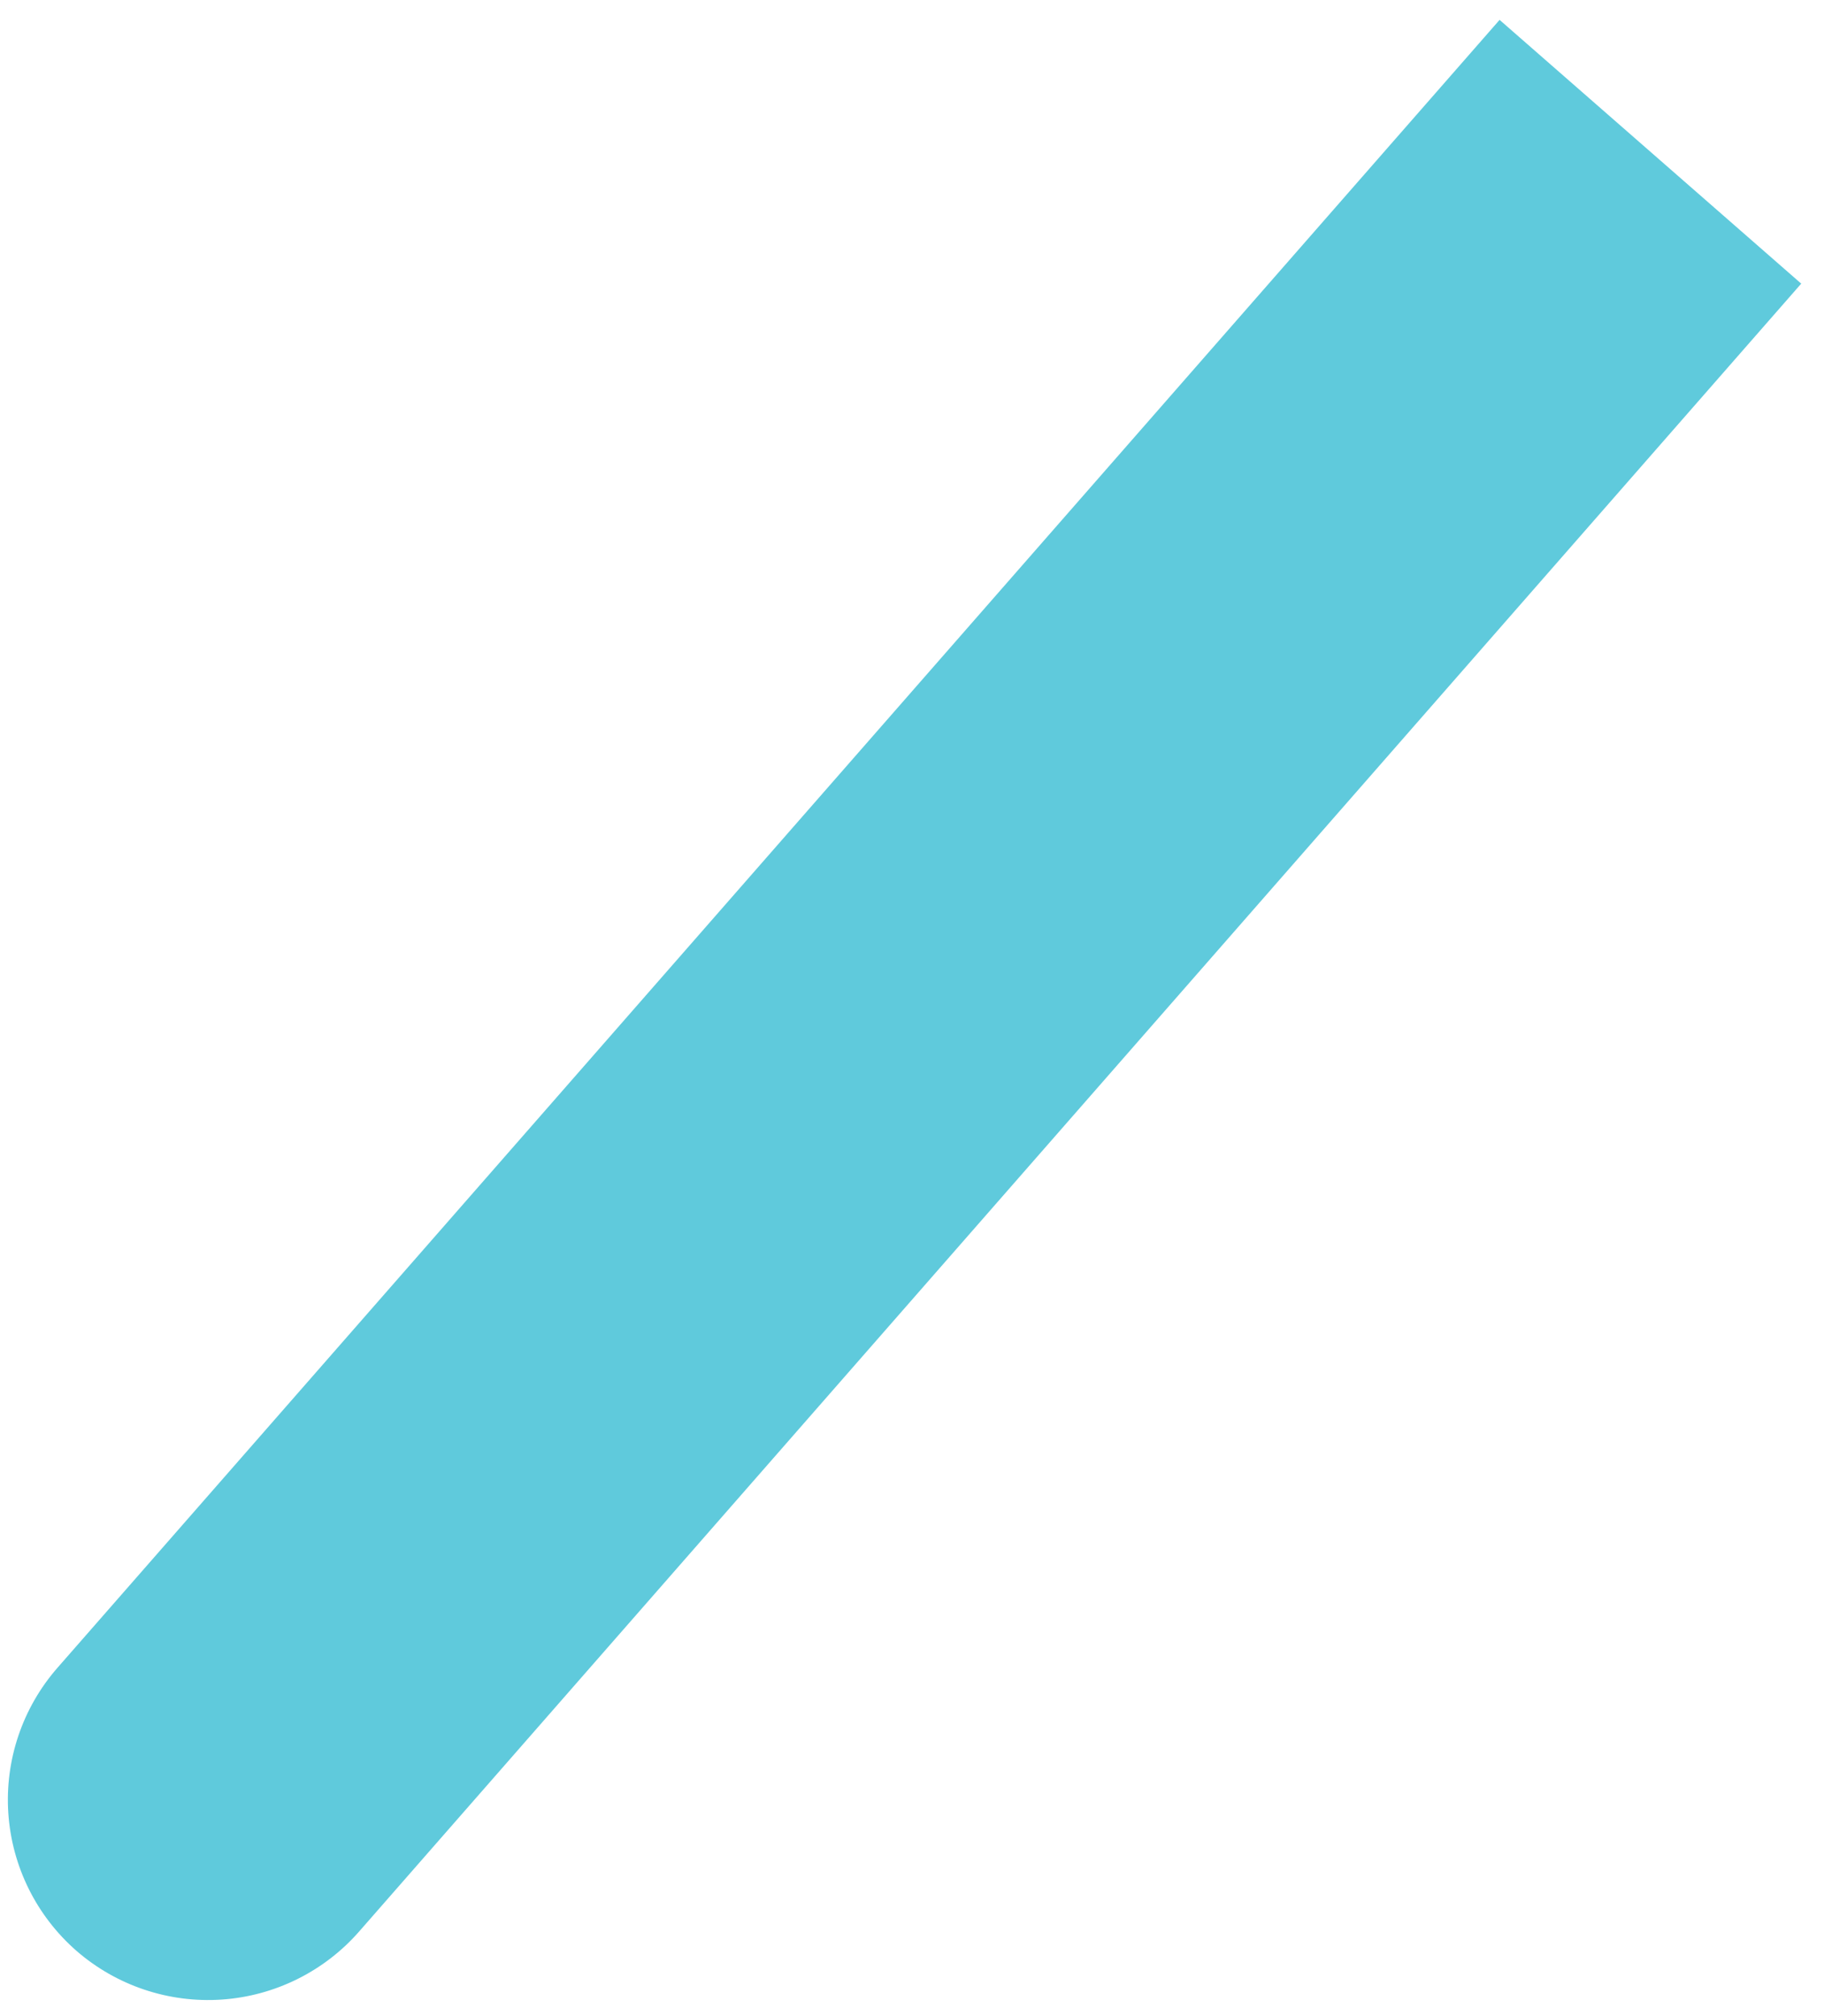 <?xml version="1.0" encoding="UTF-8"?> <svg xmlns="http://www.w3.org/2000/svg" width="57" height="63" viewBox="0 0 57 63" fill="none"> <path d="M2.388 60.959C1.136 59.864 0.371 58.318 0.26 56.659C0.149 55 0.702 53.365 1.797 52.114L46.862 0.621L56.288 8.863L11.223 60.356C10.13 61.605 8.586 62.37 6.93 62.483C5.274 62.596 3.64 62.048 2.388 60.959Z" fill="#5FCADC"></path> </svg> 